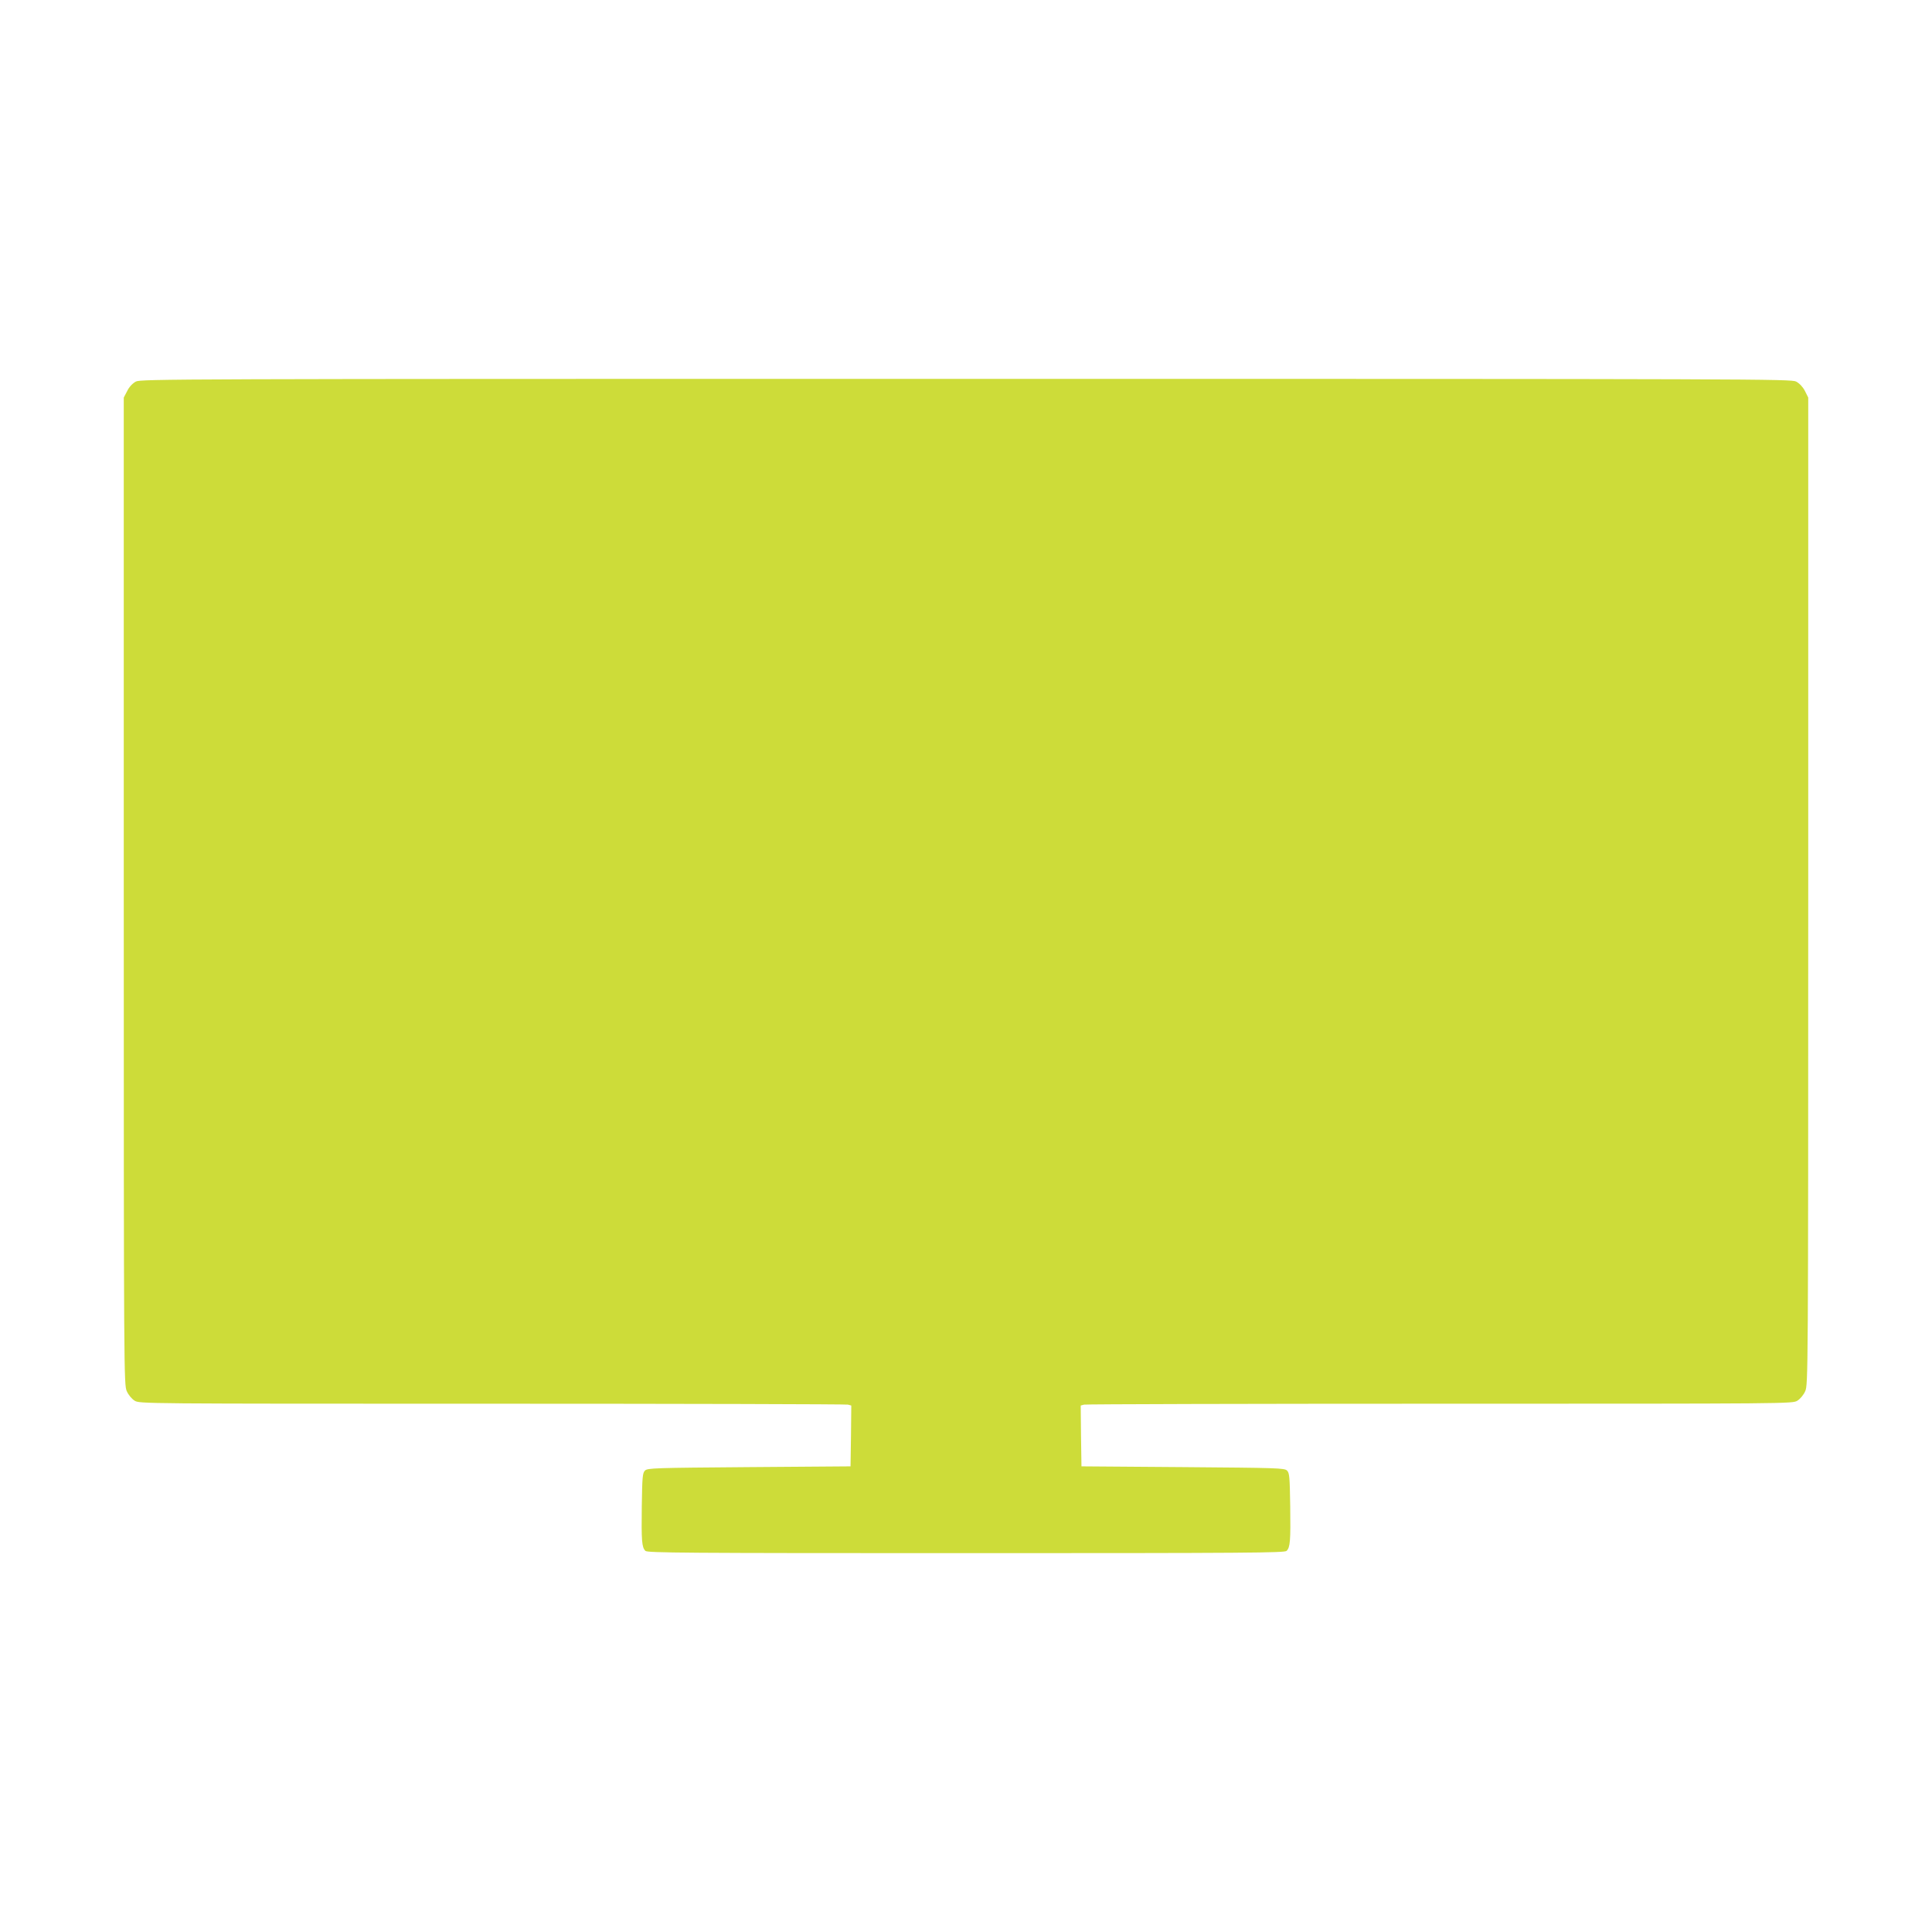 <?xml version="1.0" standalone="no"?>
<!DOCTYPE svg PUBLIC "-//W3C//DTD SVG 20010904//EN"
 "http://www.w3.org/TR/2001/REC-SVG-20010904/DTD/svg10.dtd">
<svg version="1.0" xmlns="http://www.w3.org/2000/svg"
 width="1280pt" height="1280pt" viewBox="0 0 1280 1280"
 preserveAspectRatio="xMidYMid meet">
<g transform="translate(0,1280) scale(0.1,-0.1)"
fill="#cddc39" stroke="none">
<path d="M900 10272 c-22 -12 -44 -35 -57 -62 l-23 -44 0 -3271 c0 -3203 1
-3271 20 -3312 11 -25 33 -51 52 -63 33 -20 44 -20 2368 -20 1284 0 2345 -3
2358 -6 l22 -6 -2 -202 -3 -201 -672 -5 c-628 -5 -673 -6 -690 -23 -16 -16
-18 -42 -21 -235 -3 -231 0 -273 24 -297 14 -13 243 -15 2124 -15 1881 0 2110
2 2124 15 24 24 27 66 24 297 -3 193 -5 219 -21 235 -17 17 -62 18 -690 23
l-672 5 -3 201 -2 202 22 6 c13 3 1074 6 2358 6 2324 0 2335 0 2368 20 19 12
41 38 52 63 19 41 20 109 20 3312 l0 3271 -22 44 c-14 27 -36 50 -58 62 -33
17 -230 18 -5500 18 -5270 0 -5467 -1 -5500 -18z"/>
</g>
</svg>
